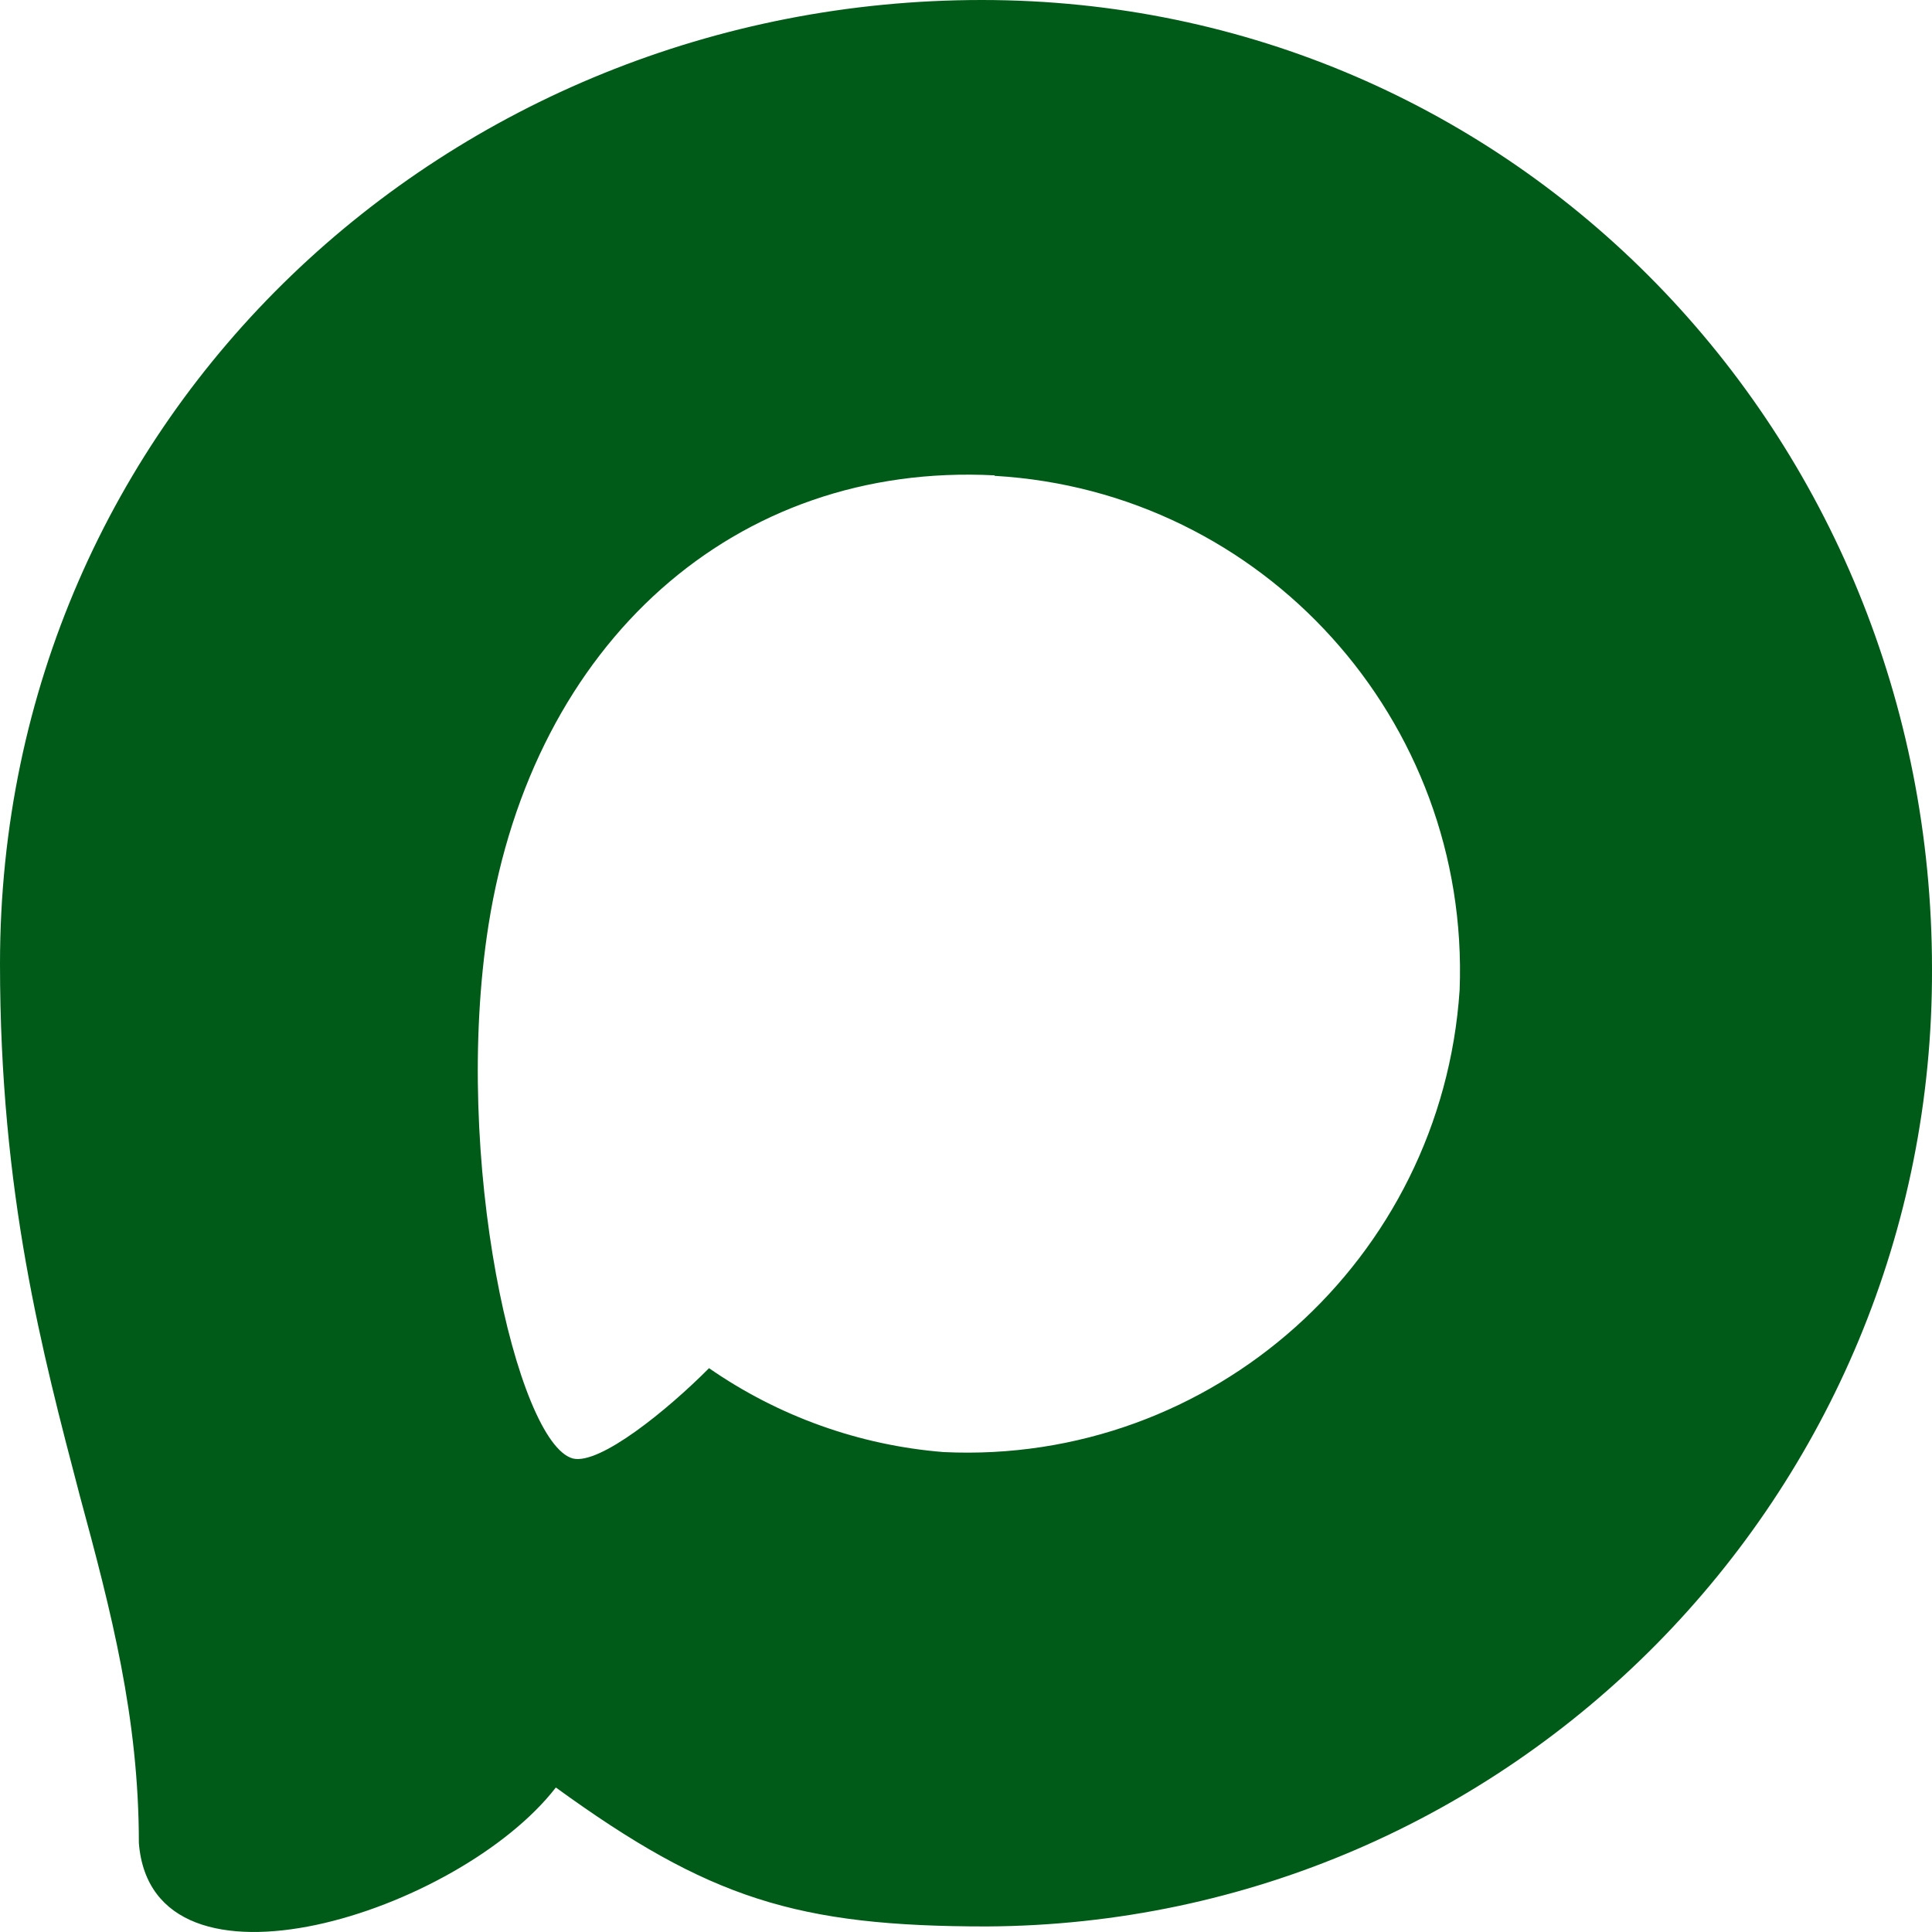 <?xml version="1.0" encoding="UTF-8"?> <svg xmlns="http://www.w3.org/2000/svg" width="24" height="24" viewBox="0 0 24 24" fill="none"><path fill-rule="evenodd" clip-rule="evenodd" d="M12.258 23.931C9.903 23.931 8.808 23.586 6.905 22.205C5.702 23.759 1.891 24.973 1.725 22.895C1.725 21.336 1.381 20.018 0.991 18.579C0.527 16.806 0 14.832 0 11.972C0 5.14 5.582 0 12.195 0C18.814 0 24 5.393 24 12.035C24.022 18.574 18.769 23.897 12.258 23.931ZM12.355 5.905C9.135 5.738 6.625 7.977 6.069 11.488C5.61 14.395 6.424 17.934 7.117 18.118C7.45 18.199 8.287 17.52 8.808 16.996C9.67 17.594 10.675 17.954 11.719 18.038C15.056 18.199 17.908 15.648 18.132 12.3C18.262 8.945 15.693 6.103 12.355 5.911L12.355 5.905Z" fill="#005B18"></path></svg> 